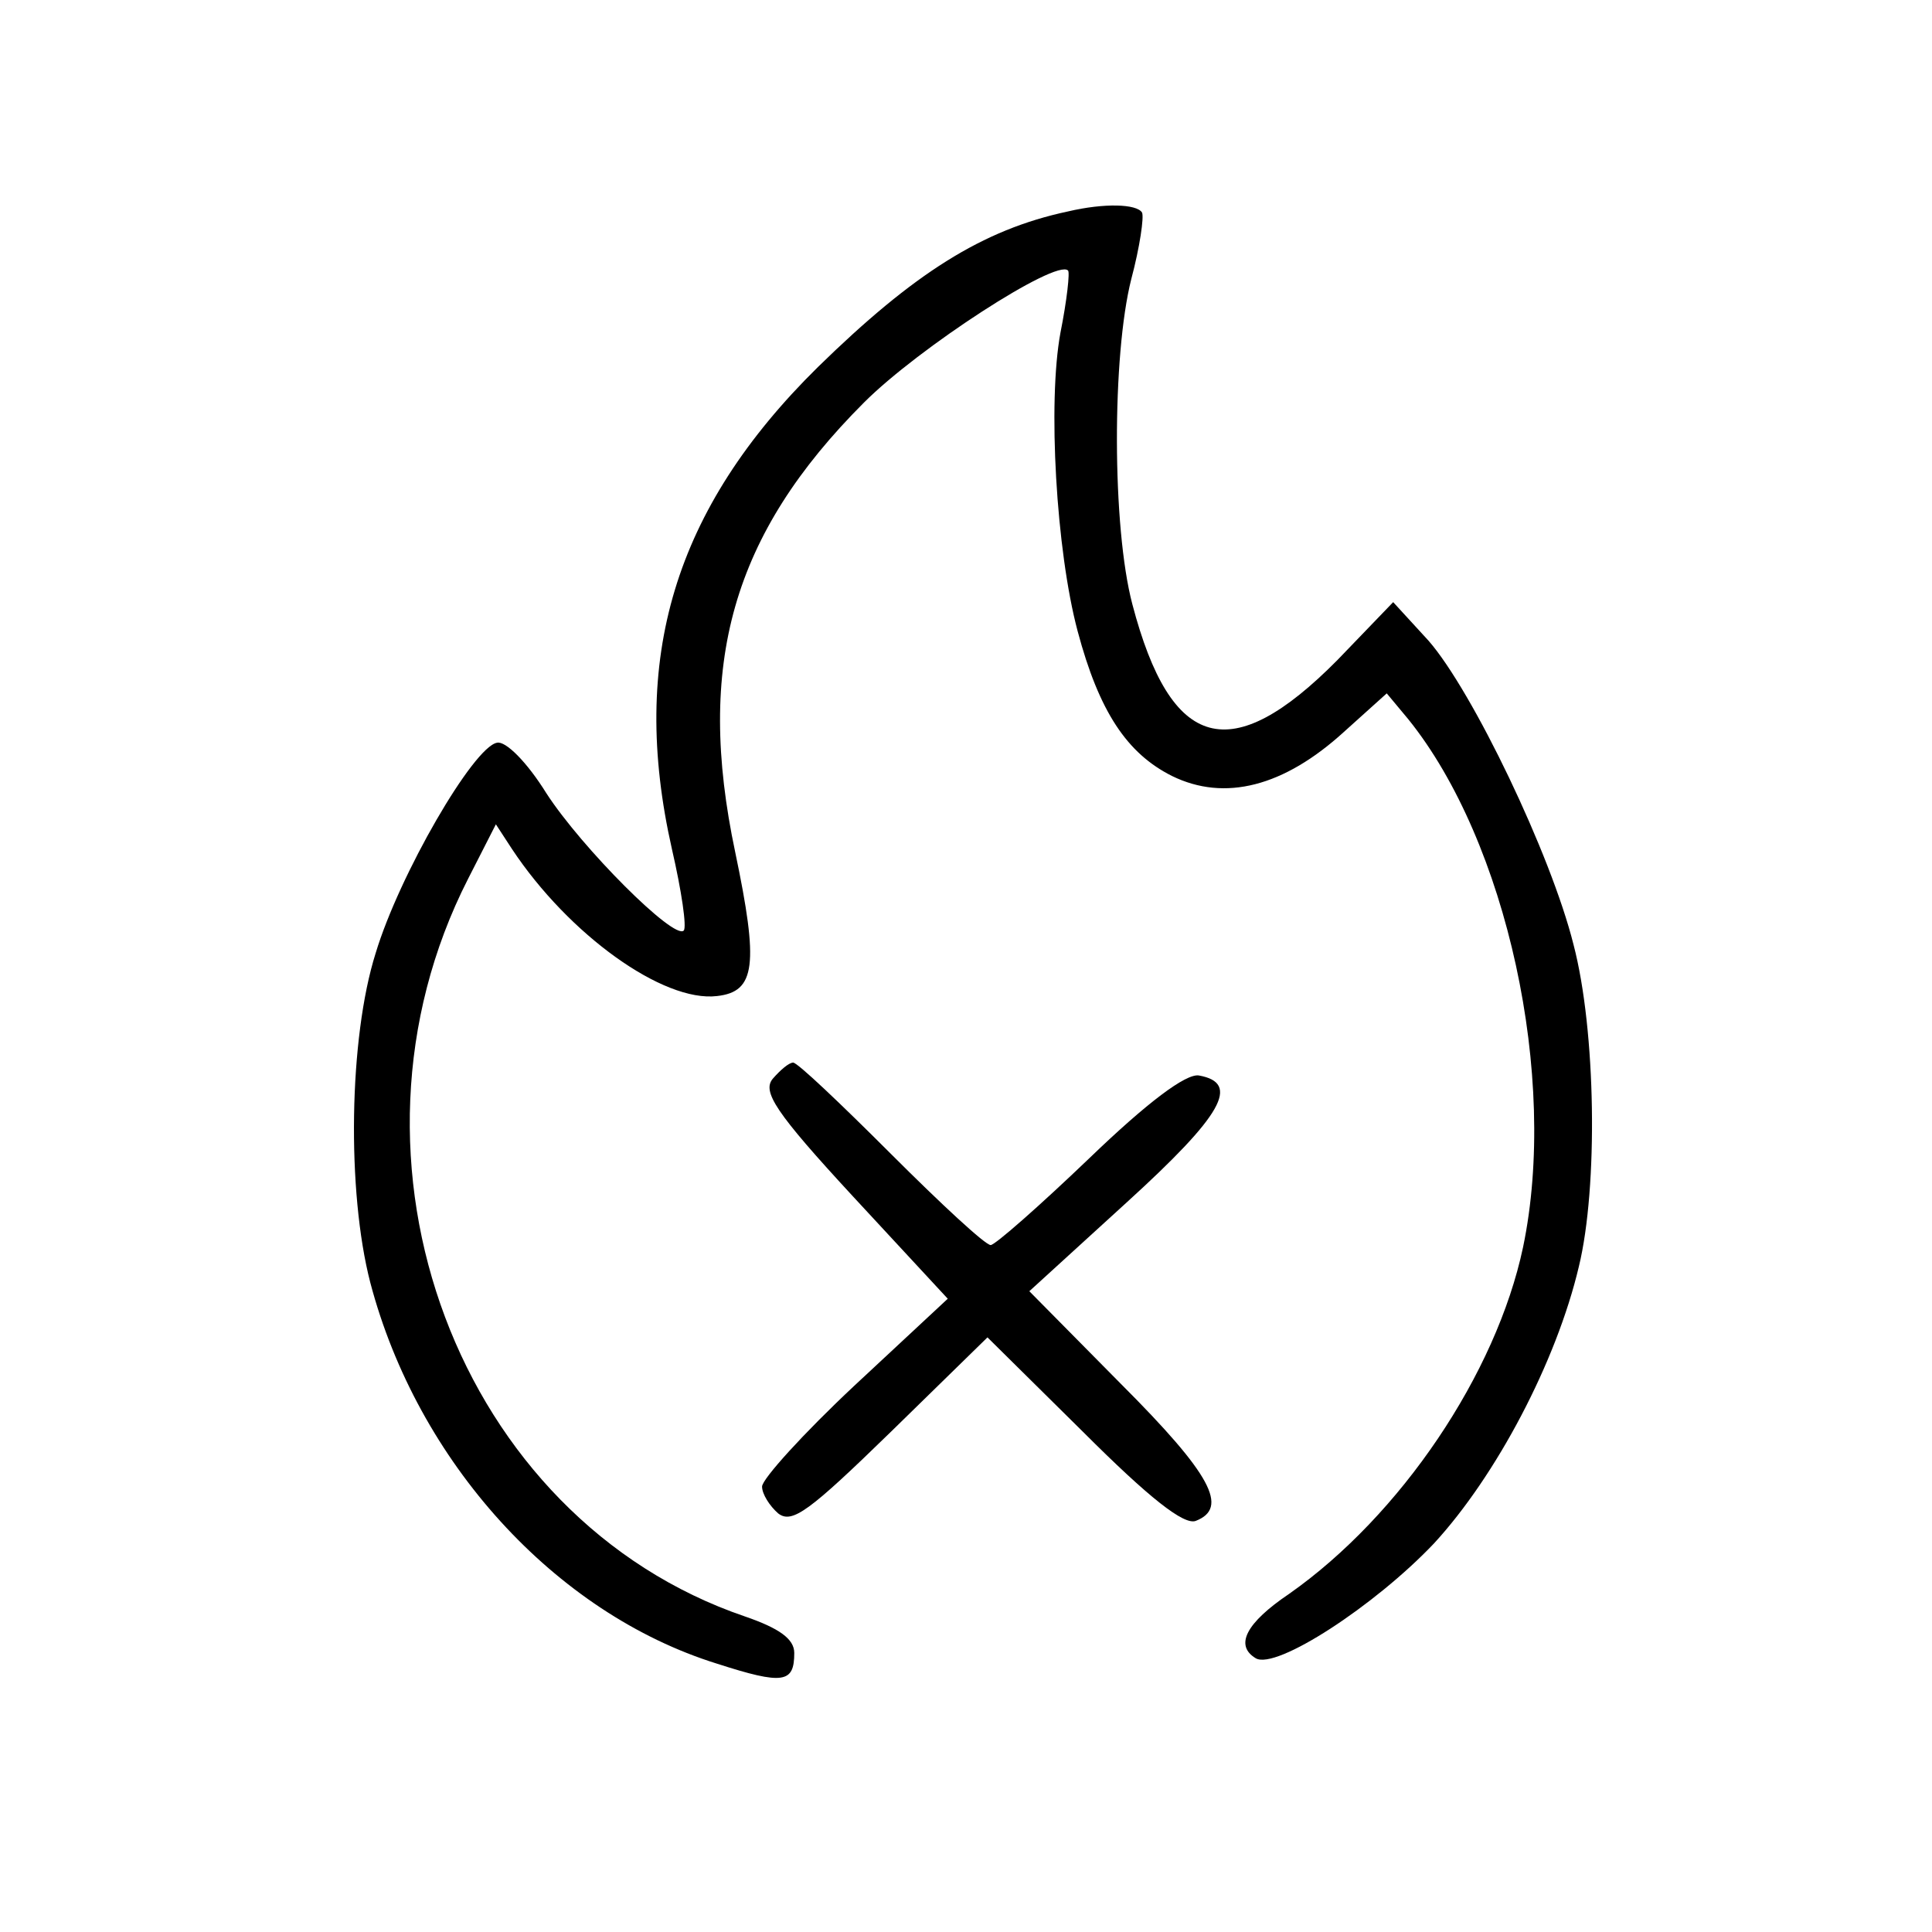 <svg preserveAspectRatio="xMidYMid meet" viewBox="0 0 180 180" height="180pt" width="180pt" xmlns="http://www.w3.org/2000/svg" version="1.0">

<g stroke="none" fill="#000000" transform="translate(0,180) scale(0.1,-0.1)">
<path d="M995 1603 c-80 -17 -144 -58 -233 -145 -134 -132 -176 -272 -136
-449 9 -39 14 -73 11 -76 -9 -9 -95 77 -128 128 -18 29 -38 49 -46 47 -22 -4
-91 -123 -113 -196 -25 -79 -27 -222 -5 -307 44 -167 172 -308 323 -355 62
-20 72 -18 72 10 0 13 -14 23 -46 34 -267 91 -392 424 -258 687 l26 51 15 -23
c53 -80 141 -143 191 -137 36 4 39 29 17 134 -37 175 -3 296 120 419 51 51
179 134 190 123 2 -1 -1 -28 -7 -58 -12 -65 -4 -203 16 -278 20 -75 46 -114
88 -135 49 -24 104 -10 160 41 l40 36 20 -24 c92 -114 140 -334 107 -492 -25
-118 -114 -250 -218 -323 -40 -27 -51 -48 -31 -60 19 -11 111 49 166 107 58
63 114 169 135 258 18 74 16 220 -5 300 -21 84 -94 236 -135 283 l-33 36 -52
-54 c-99 -100 -155 -85 -191 52 -19 72 -19 232 -1 303 8 30 12 58 10 62 -5 8
-35 9 -69 1z"></path>
<path d="M720 795 c-10 -12 2 -31 75 -110 l88 -95 -87 -81 c-47 -44 -86 -87
-86 -94 0 -7 7 -18 15 -25 13 -10 29 2 105 76 l90 88 89 -88 c62 -62 94 -87
105 -83 31 12 15 43 -70 128 l-85 86 91 83 c89 81 106 111 67 118 -12 2 -48
-25 -102 -77 -47 -45 -88 -81 -92 -81 -5 0 -46 38 -93 85 -47 47 -87 85 -91
85 -4 0 -12 -7 -19 -15z"></path>
</g>
</svg>
